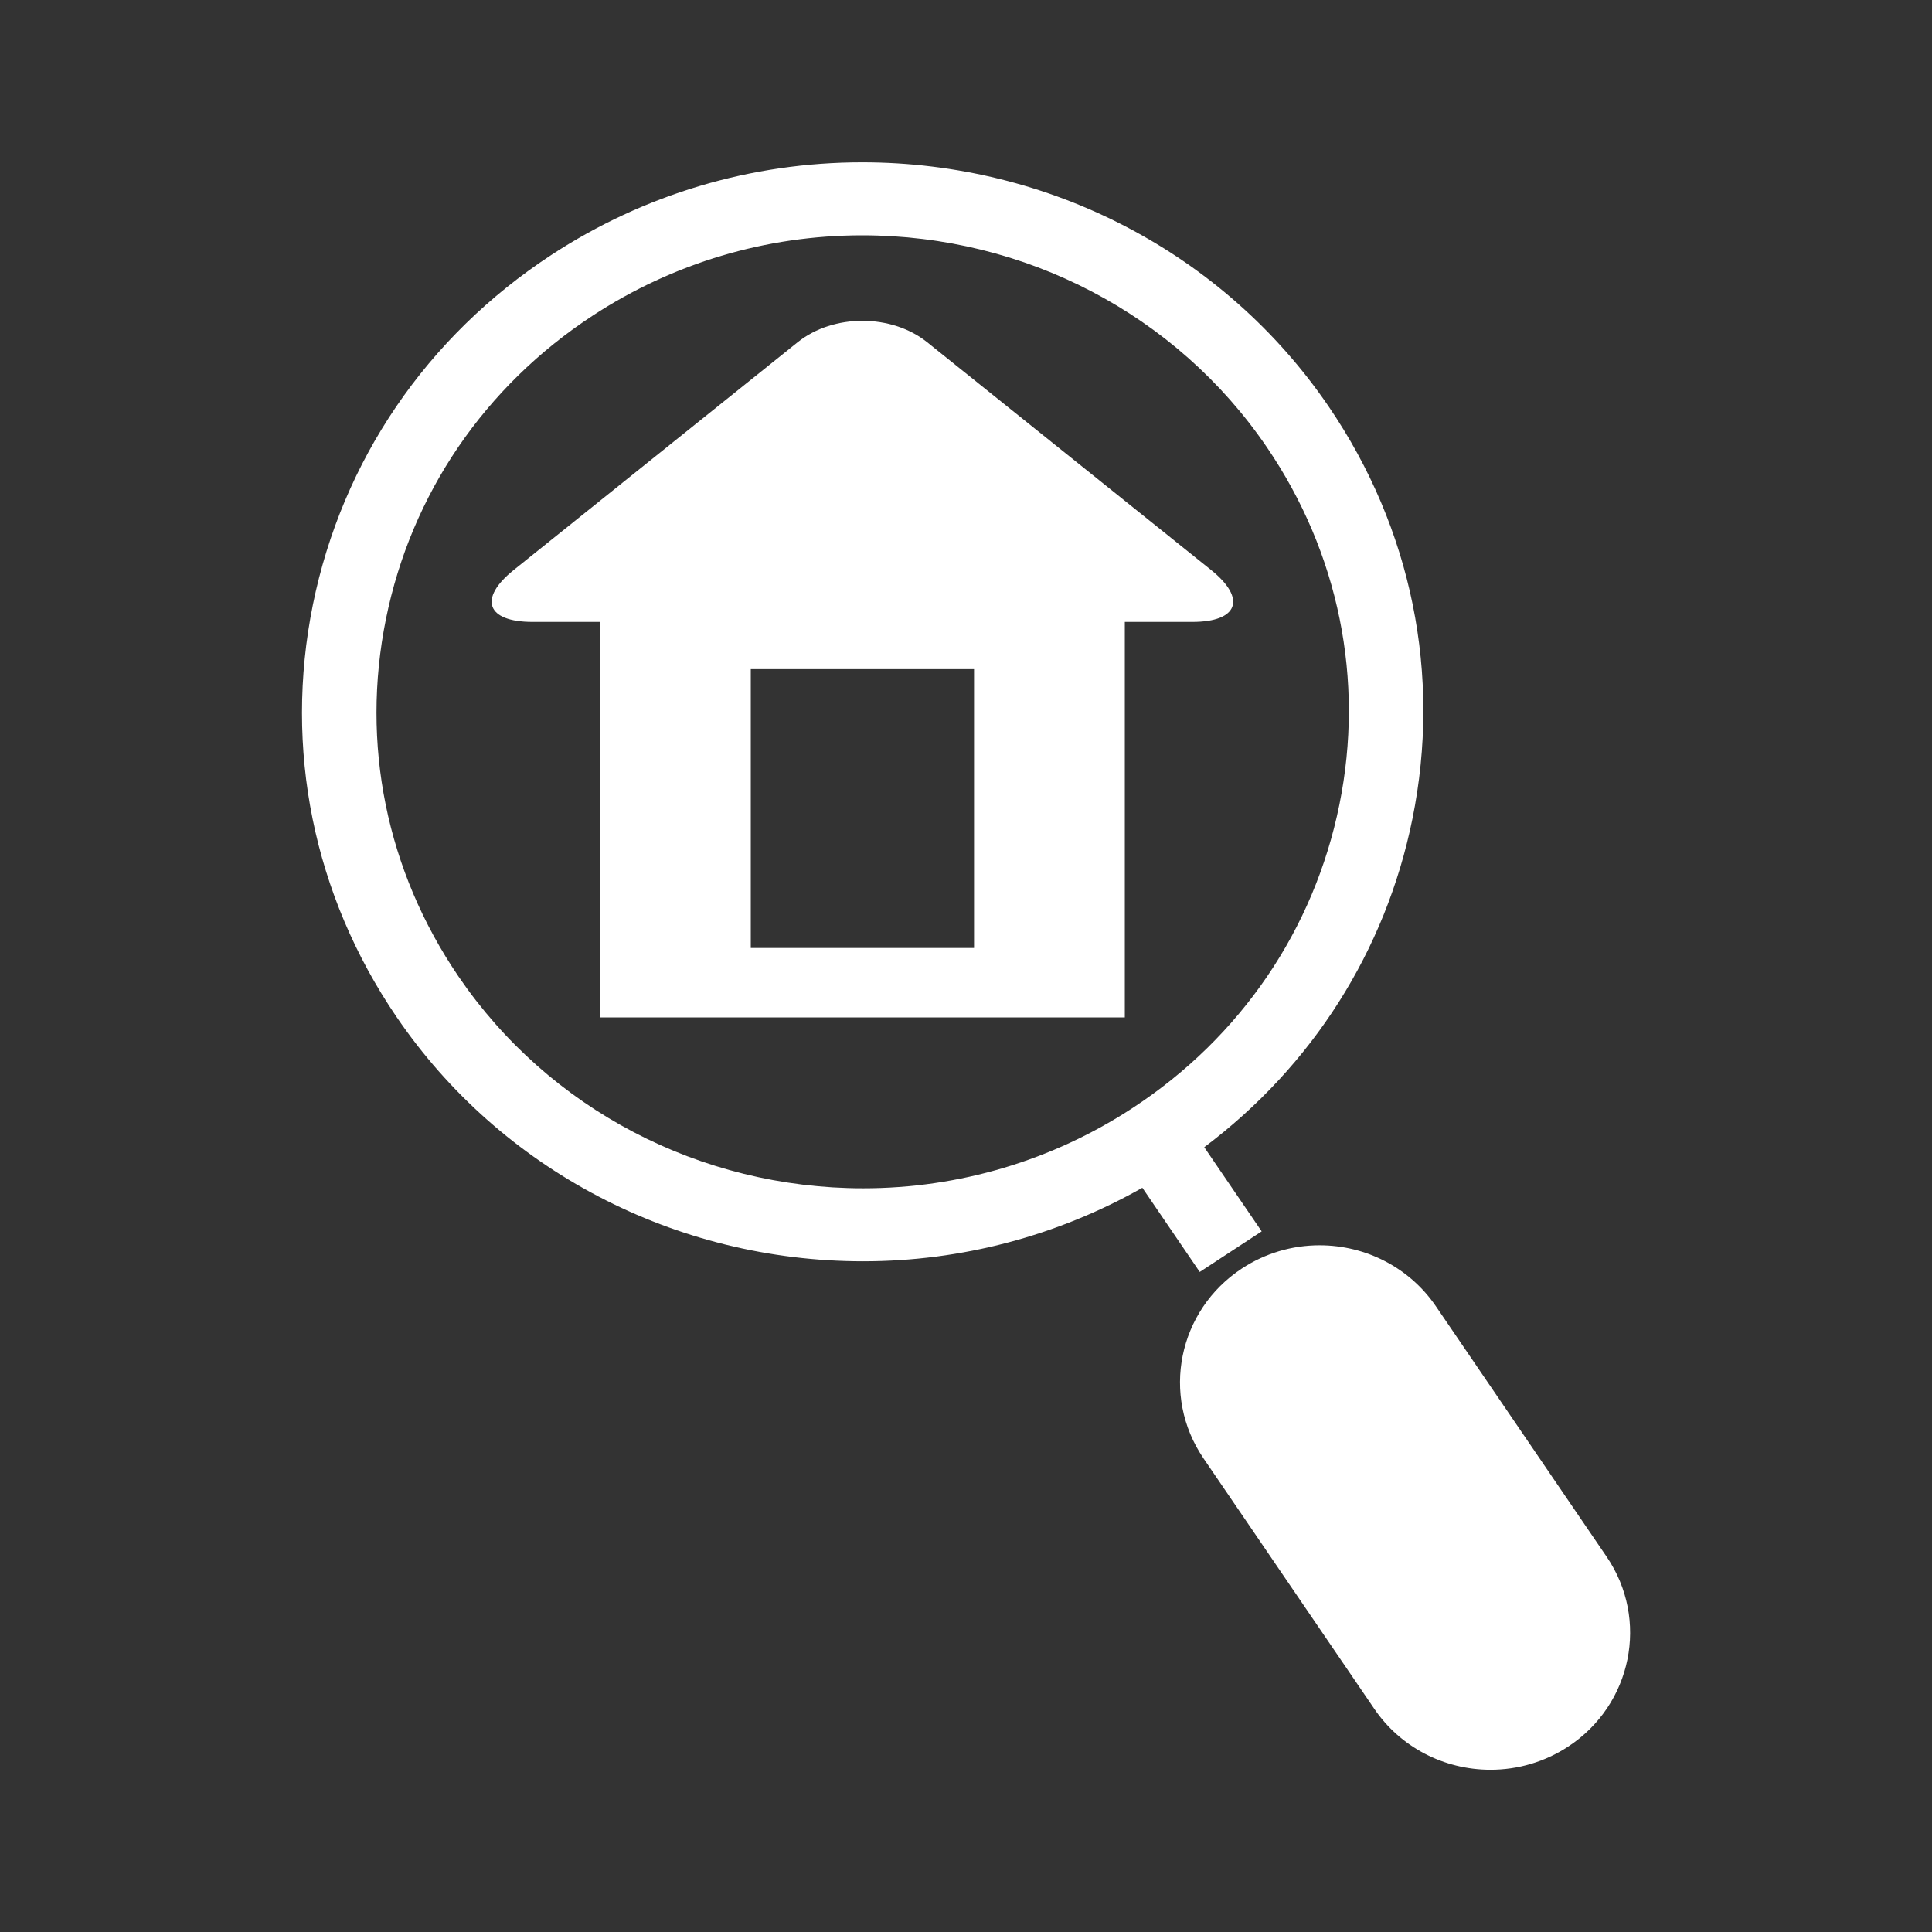<svg width="50" height="50" viewBox="0 0 50 50" fill="none" xmlns="http://www.w3.org/2000/svg">
<rect x="0" y="0" width="50" height="50" fill="#333333" stroke="none"/>
<path d="M11.867 25.272C14.207 28.704 18.121 30.753 22.338 30.753C24.825 30.753 27.237 30.033 29.314 28.673C32.108 26.844 34.007 24.056 34.663 20.827C35.318 17.596 34.651 14.309 32.784 11.571C30.445 8.139 26.53 6.09 22.313 6.09C19.827 6.09 17.414 6.809 15.337 8.17C12.544 9.999 10.644 12.786 9.989 16.016C9.334 19.246 10 22.533 11.867 25.272ZM8.098 15.648C8.855 11.922 11.045 8.709 14.267 6.599C16.661 5.031 19.444 4.201 22.313 4.201C27.175 4.201 31.689 6.564 34.387 10.522C36.539 13.679 37.309 17.47 36.553 21.195C35.86 24.609 33.959 27.591 31.166 29.69L32.652 31.868L31.049 32.918L29.564 30.739C27.364 31.984 24.886 32.642 22.338 32.642C17.476 32.642 12.963 30.278 10.265 26.321C8.112 23.163 7.343 19.373 8.098 15.648Z" fill="white"/>
<path d="M32.144 32.826C32.741 32.435 33.435 32.228 34.151 32.228C35.362 32.228 36.487 32.818 37.159 33.803L41.579 40.287C42.687 41.912 42.239 44.118 40.582 45.203C39.985 45.594 39.291 45.801 38.575 45.801C37.364 45.801 36.239 45.212 35.567 44.225L31.146 37.741C30.039 36.117 30.487 33.912 32.144 32.826Z" fill="white"/>
<path d="M15.527 26.33H29.11V16.095H30.859C32.046 16.095 32.265 15.492 31.345 14.753L23.991 8.854C23.07 8.119 21.567 8.119 20.647 8.854L13.293 14.753C12.372 15.492 12.593 16.095 13.781 16.095H15.527V26.33ZM25.208 24.533H19.43V17.317H25.208V24.533Z" fill="white"/>
</svg>

